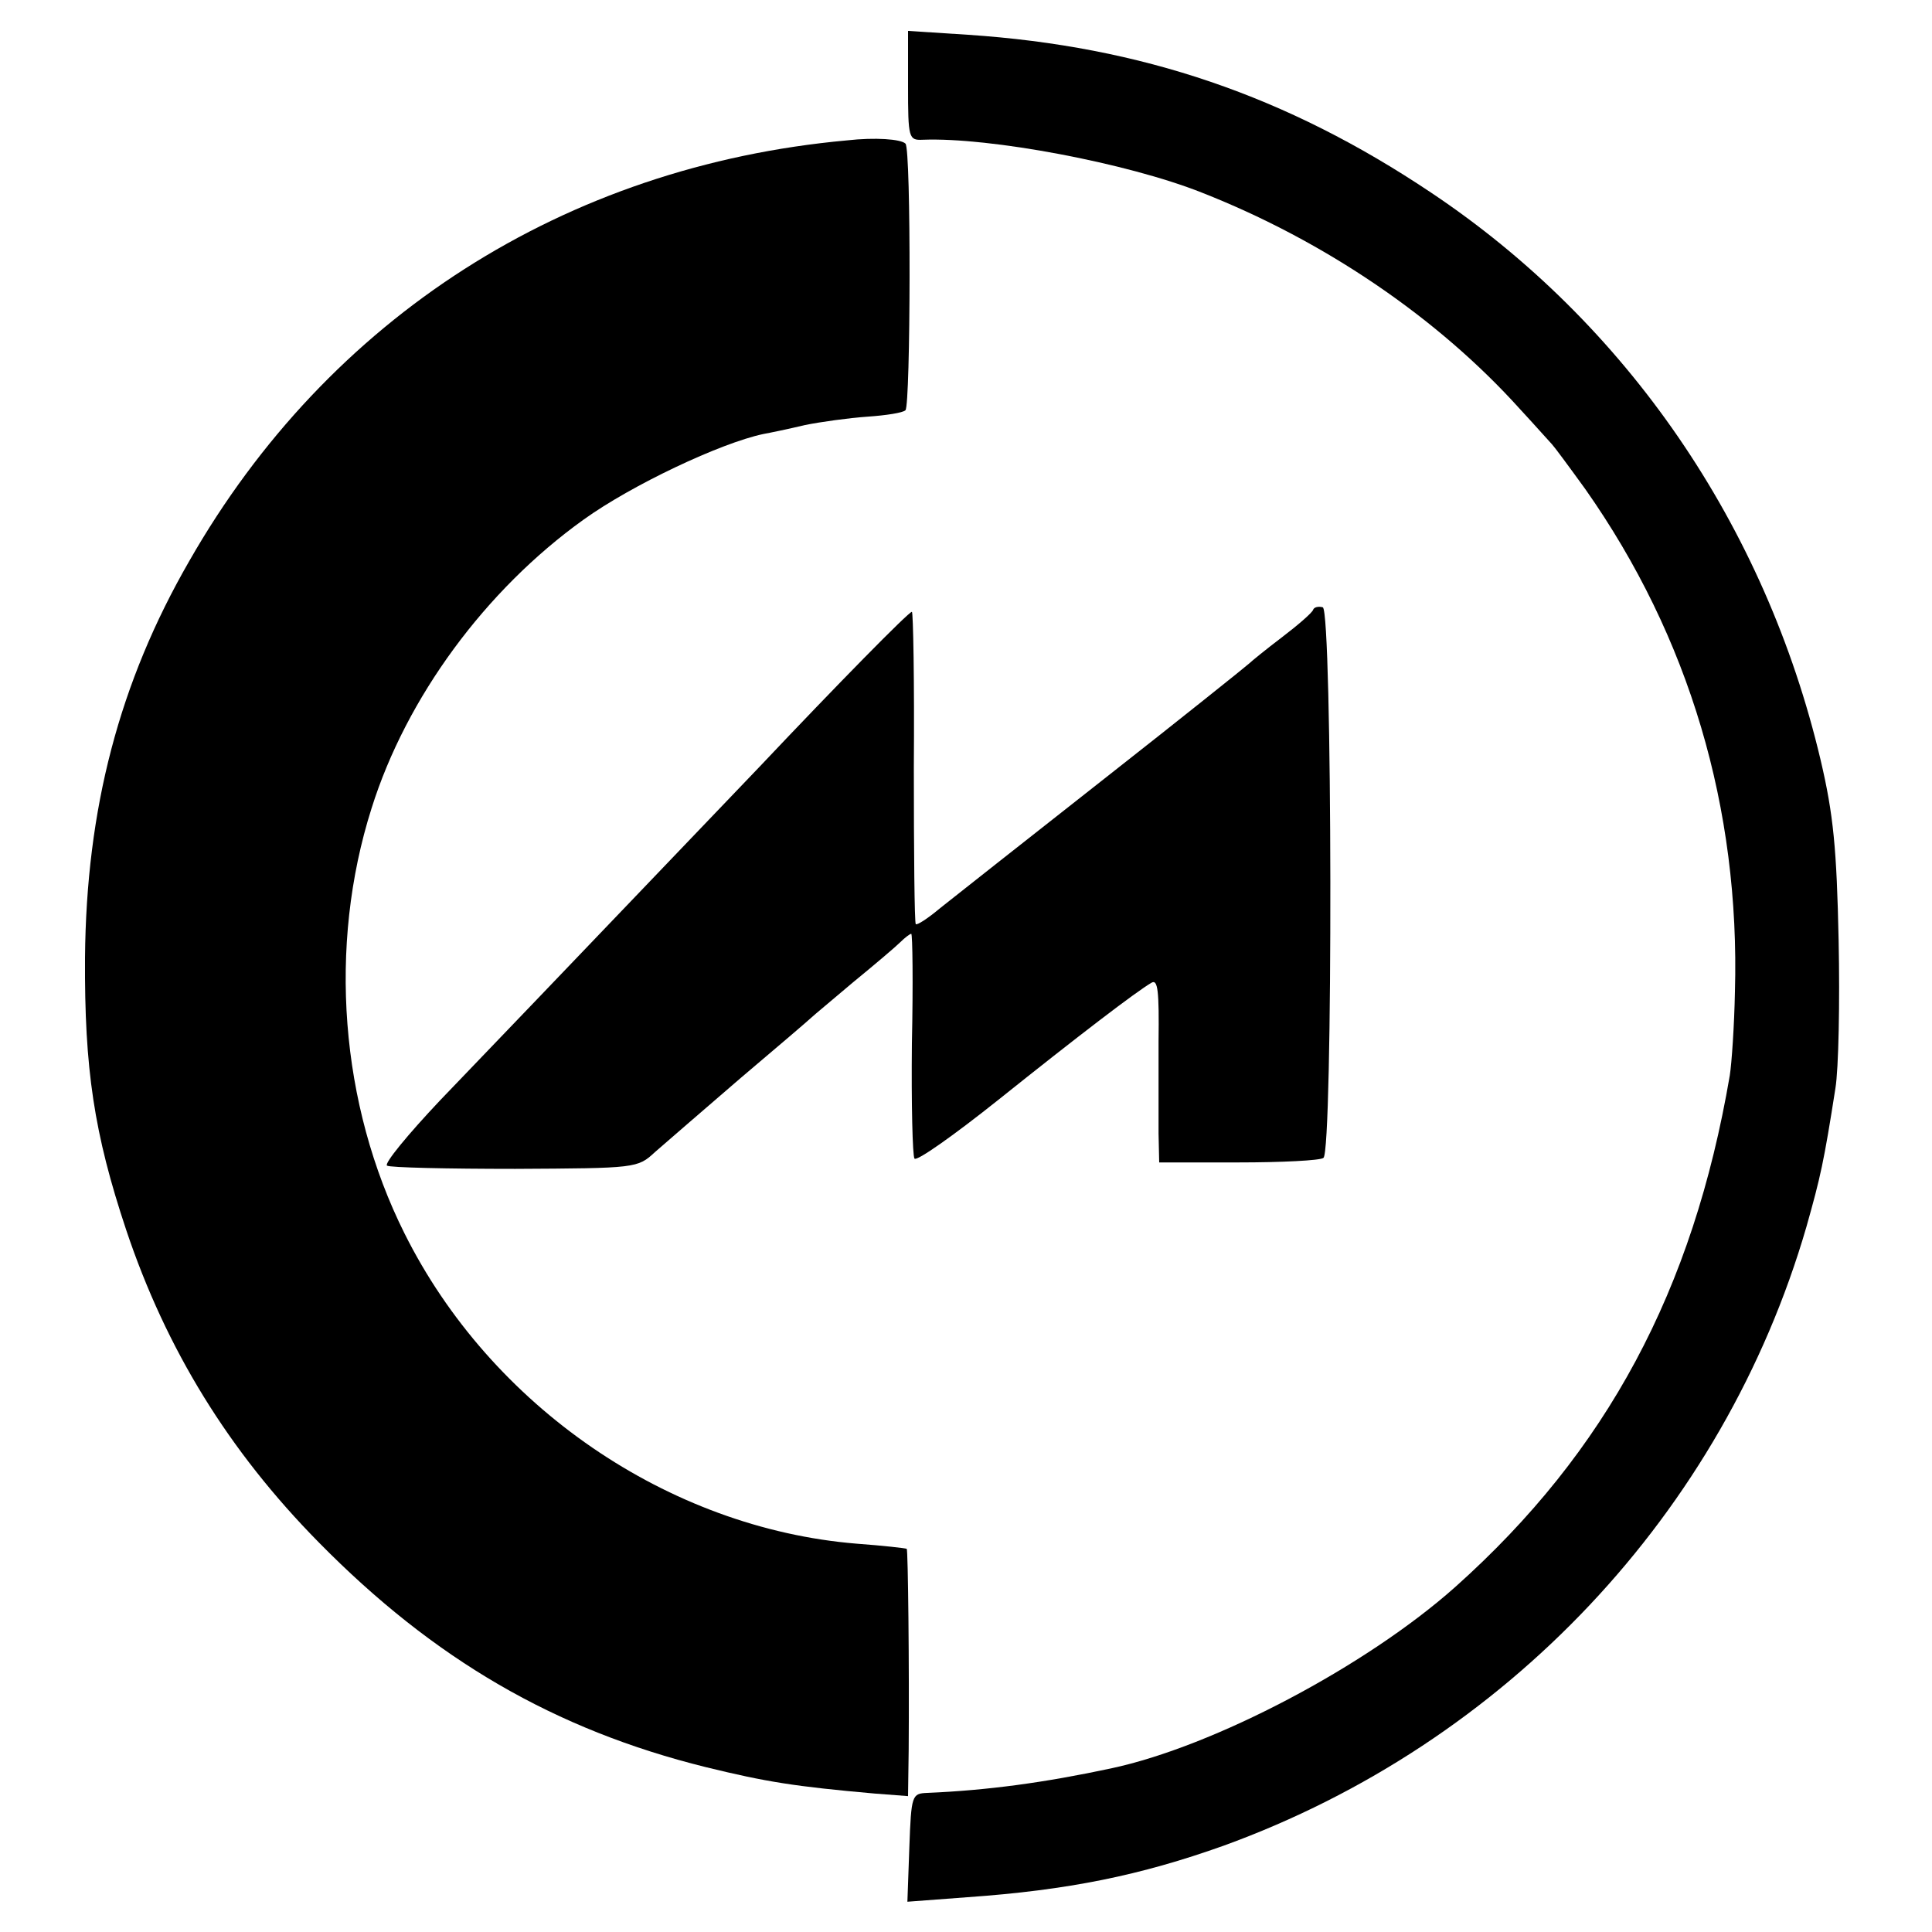 <?xml version="1.0" standalone="no"?>
<!DOCTYPE svg PUBLIC "-//W3C//DTD SVG 20010904//EN"
 "http://www.w3.org/TR/2001/REC-SVG-20010904/DTD/svg10.dtd">
<svg version="1.0" xmlns="http://www.w3.org/2000/svg"
 width="300pt" height="300pt" viewBox="0 0 300 300"
 preserveAspectRatio="xMidYMid meet">
<g transform="translate(0,300) scale(0.1,-0.1)"
fill="#000000" stroke="none">
<path d="M1410 2867 c0 -82 1 -85 23 -84 104 4 317 -36 433 -82 191 -75 367
-195 494 -336 25 -27 47 -52 50 -55 3 -3 26 -34 52 -70 161 -229 240 -495 232
-780 -1 -52 -5 -111 -8 -130 -57 -334 -191 -584 -426 -794 -138 -123 -375
-248 -535 -282 -103 -22 -191 -34 -285 -38 -24 -1 -25 -3 -28 -85 l-3 -84 93
7 c157 11 269 34 398 80 438 159 776 517 905 961 22 78 27 100 45 215 5 30 7
134 5 230 -3 142 -8 195 -28 280 -86 364 -301 678 -605 881 -224 150 -449 227
-719 245 l-93 6 0 -85z"/>
<path d="M1315 2782 c-438 -40 -805 -275 -1021 -653 -109 -189 -160 -385 -162
-616 -1 -173 14 -273 64 -423 62 -185 159 -343 299 -485 179 -182 367 -291
601 -349 94 -23 138 -30 262 -41 l52 -4 1 72 c1 129 -1 310 -3 312 -2 1 -37 5
-78 8 -292 24 -568 213 -702 482 -100 200 -119 446 -51 660 54 172 177 339
329 448 75 54 213 119 279 133 11 2 40 8 65 14 25 5 68 11 97 13 29 2 55 6 59
10 8 8 9 406 0 414 -7 7 -47 10 -91 5z"/>
<path d="M2039 2053 c-2 -5 -24 -24 -49 -43 -25 -19 -47 -37 -50 -40 -3 -3
-104 -84 -225 -179 -121 -95 -236 -186 -255 -201 -19 -16 -36 -27 -38 -25 -2
2 -3 112 -3 244 1 133 -1 241 -3 241 -5 0 -116 -113 -236 -240 -50 -52 -300
-314 -497 -519 -50 -53 -87 -98 -82 -101 4 -3 94 -5 199 -5 188 1 190 1 217
26 16 14 75 65 133 115 58 49 107 91 110 94 3 3 32 27 65 55 33 27 66 55 73
62 7 7 15 13 17 13 2 0 3 -77 1 -170 -1 -94 1 -175 4 -179 3 -5 61 36 130 91
125 100 214 168 238 182 10 6 12 -13 11 -91 0 -54 0 -118 0 -143 l1 -45 123 0
c67 0 127 3 132 7 15 9 14 850 -1 855 -7 2 -14 0 -15 -4z"/>
</g>
</svg>
